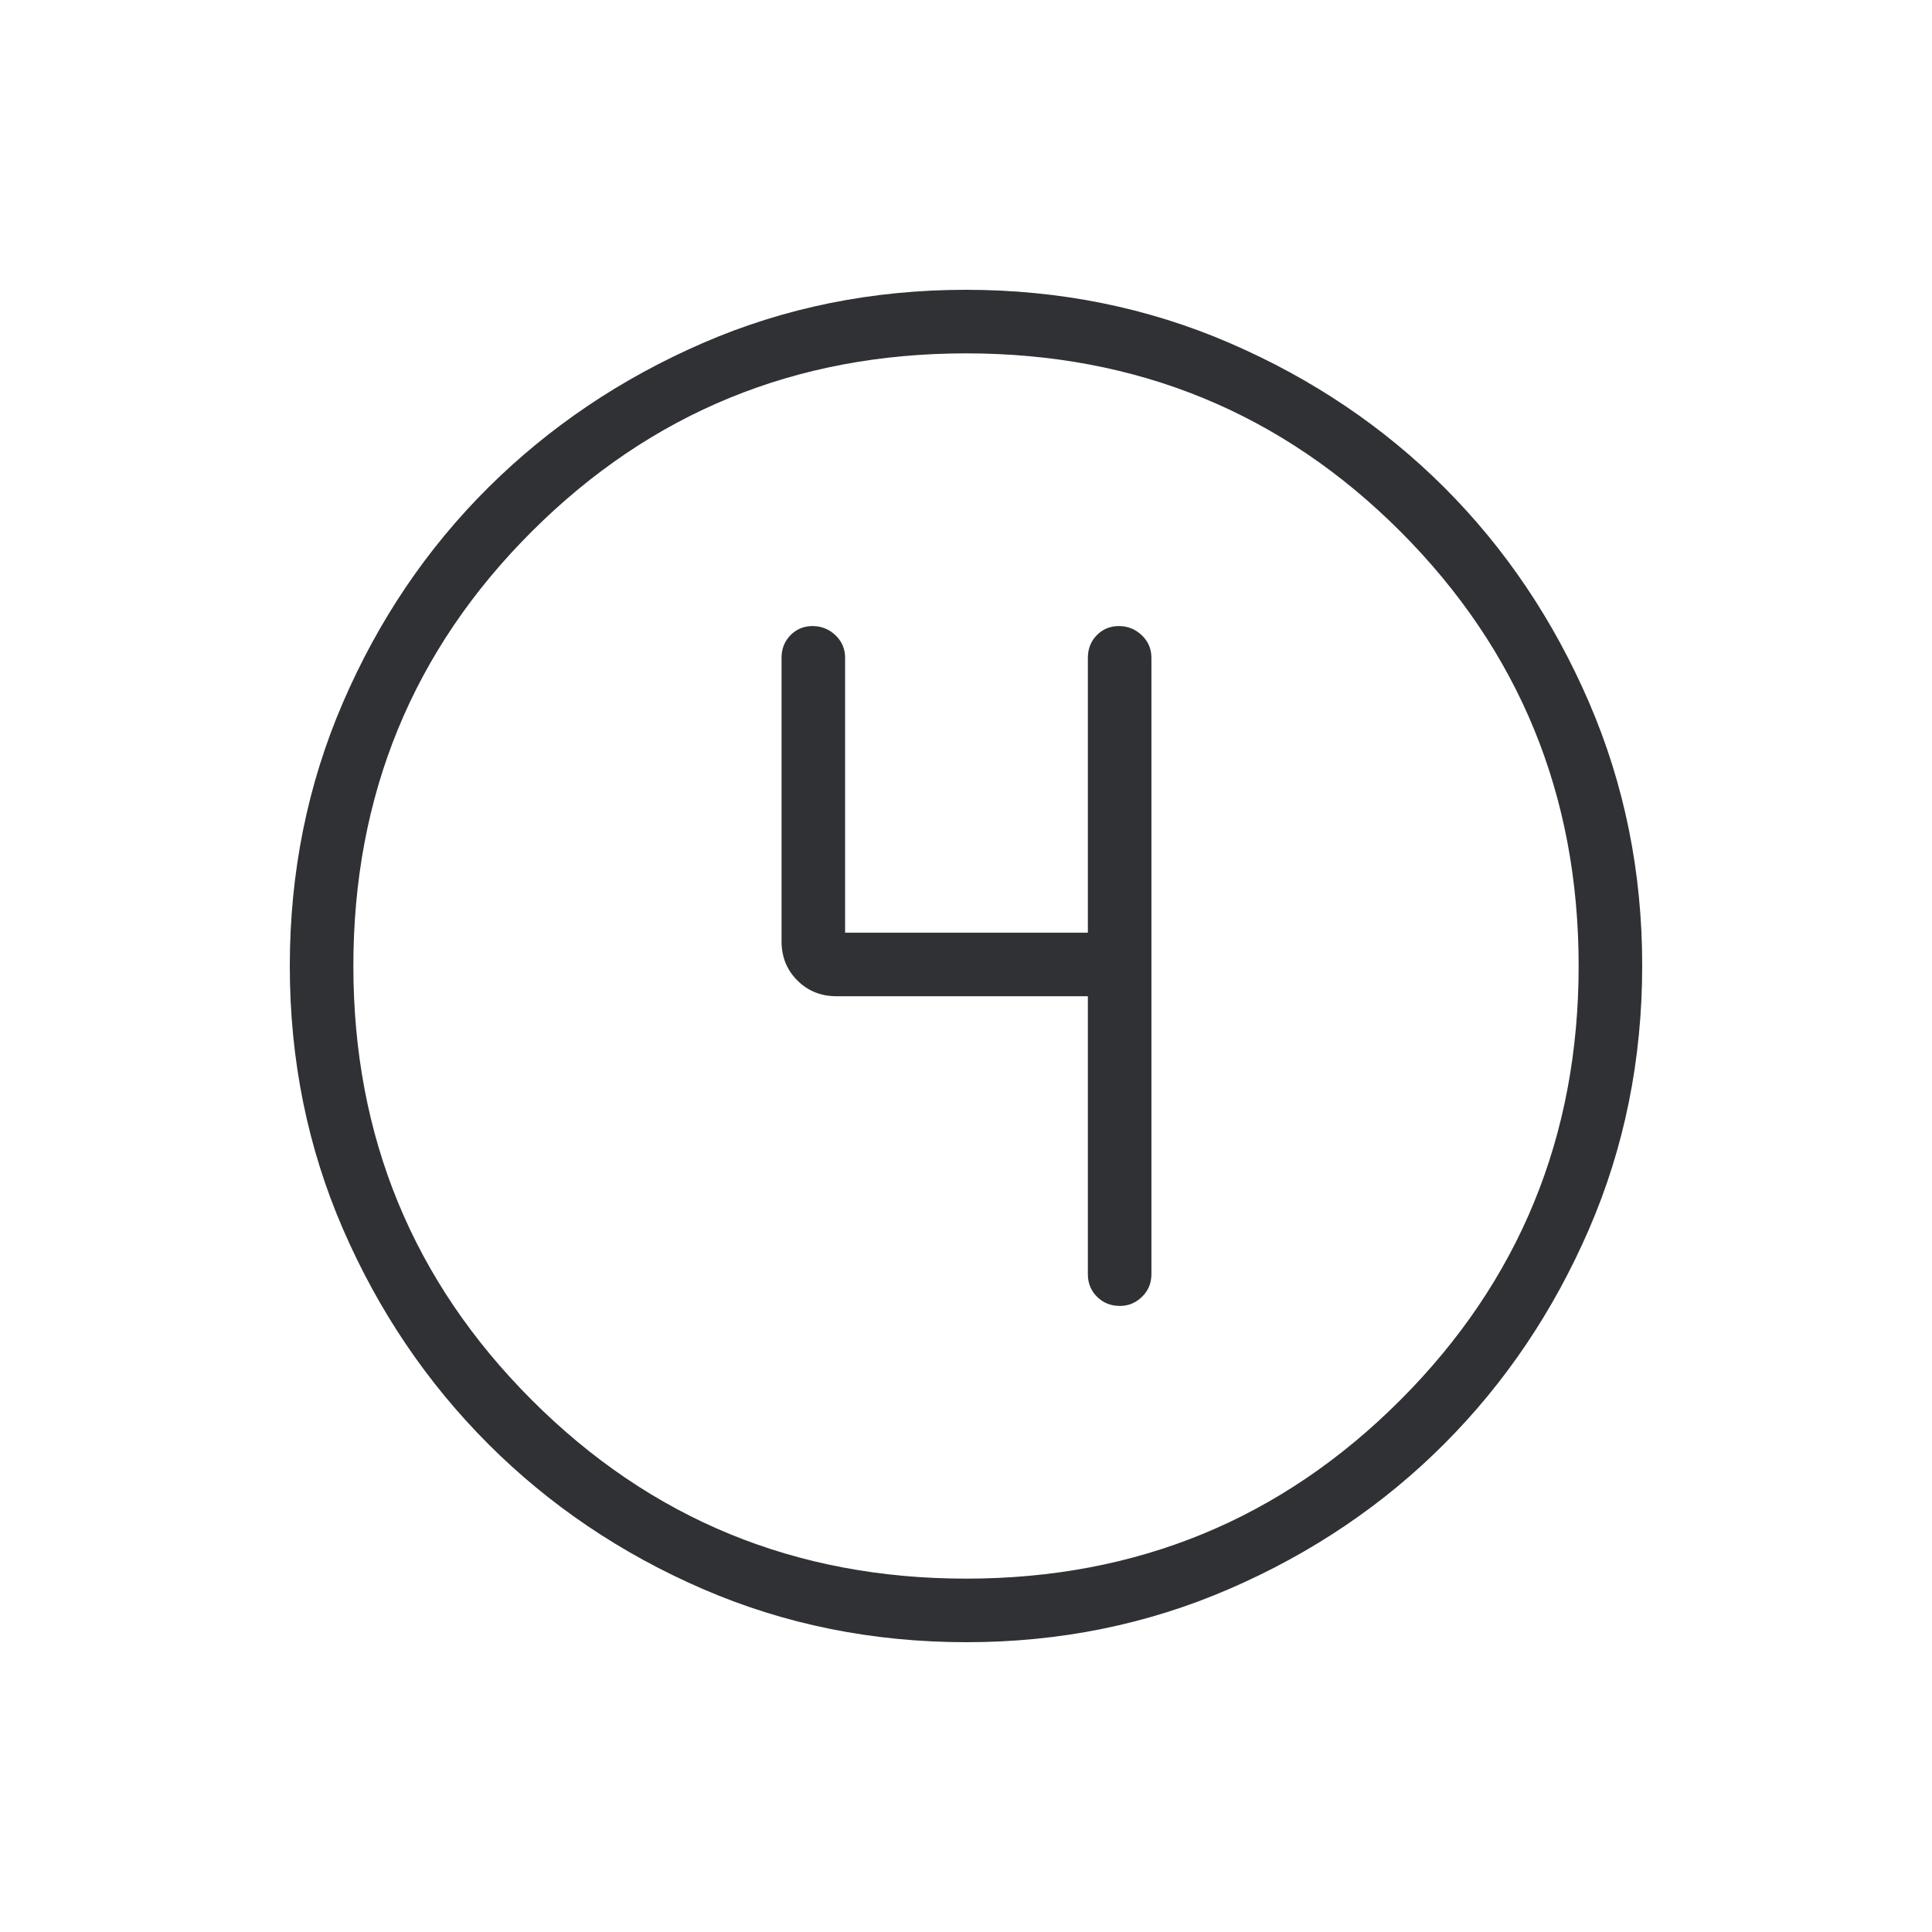 <svg width="40" height="40" viewBox="0 0 40 40" fill="none" xmlns="http://www.w3.org/2000/svg">
<path d="M20.012 34C18.067 34 16.247 33.633 14.55 32.898C12.854 32.163 11.373 31.162 10.106 29.894C8.839 28.625 7.839 27.145 7.103 25.451C6.368 23.758 6 21.942 6 20.002C6 18.063 6.367 16.242 7.102 14.541C7.837 12.839 8.838 11.358 10.106 10.097C11.375 8.837 12.855 7.839 14.549 7.103C16.242 6.368 18.058 6 19.998 6C21.937 6 23.758 6.367 25.459 7.102C27.161 7.837 28.642 8.834 29.903 10.093C31.163 11.353 32.161 12.834 32.897 14.537C33.632 16.239 34 18.056 34 19.988C34 21.933 33.633 23.753 32.898 25.45C32.163 27.146 31.166 28.626 29.907 29.889C28.647 31.152 27.166 32.153 25.463 32.892C23.761 33.631 21.944 34 20.012 34ZM20.003 32.684C23.534 32.684 26.53 31.452 28.991 28.988C31.453 26.525 32.684 23.527 32.684 19.997C32.684 16.466 31.455 13.47 28.998 11.008C26.54 8.547 23.541 7.316 20 7.316C16.471 7.316 13.475 8.545 11.012 11.002C8.548 13.46 7.316 16.459 7.316 20C7.316 23.529 8.548 26.525 11.012 28.988C13.475 31.452 16.473 32.684 20.003 32.684ZM22.523 20.626V26.38C22.523 26.566 22.586 26.723 22.714 26.849C22.841 26.975 22.999 27.038 23.187 27.038C23.362 27.038 23.514 26.975 23.644 26.849C23.774 26.723 23.839 26.566 23.839 26.38V13.62C23.839 13.434 23.772 13.277 23.638 13.151C23.505 13.025 23.347 12.962 23.165 12.962C22.983 12.962 22.831 13.025 22.708 13.151C22.584 13.277 22.523 13.434 22.523 13.62V19.31H17.497V13.62C17.497 13.434 17.43 13.277 17.296 13.151C17.163 13.025 17.005 12.962 16.824 12.962C16.642 12.962 16.489 13.025 16.366 13.151C16.242 13.277 16.181 13.434 16.181 13.62V19.489C16.181 19.811 16.29 20.081 16.508 20.299C16.726 20.517 16.996 20.626 17.318 20.626H22.523Z" fill="#2F3134"/>
</svg>
